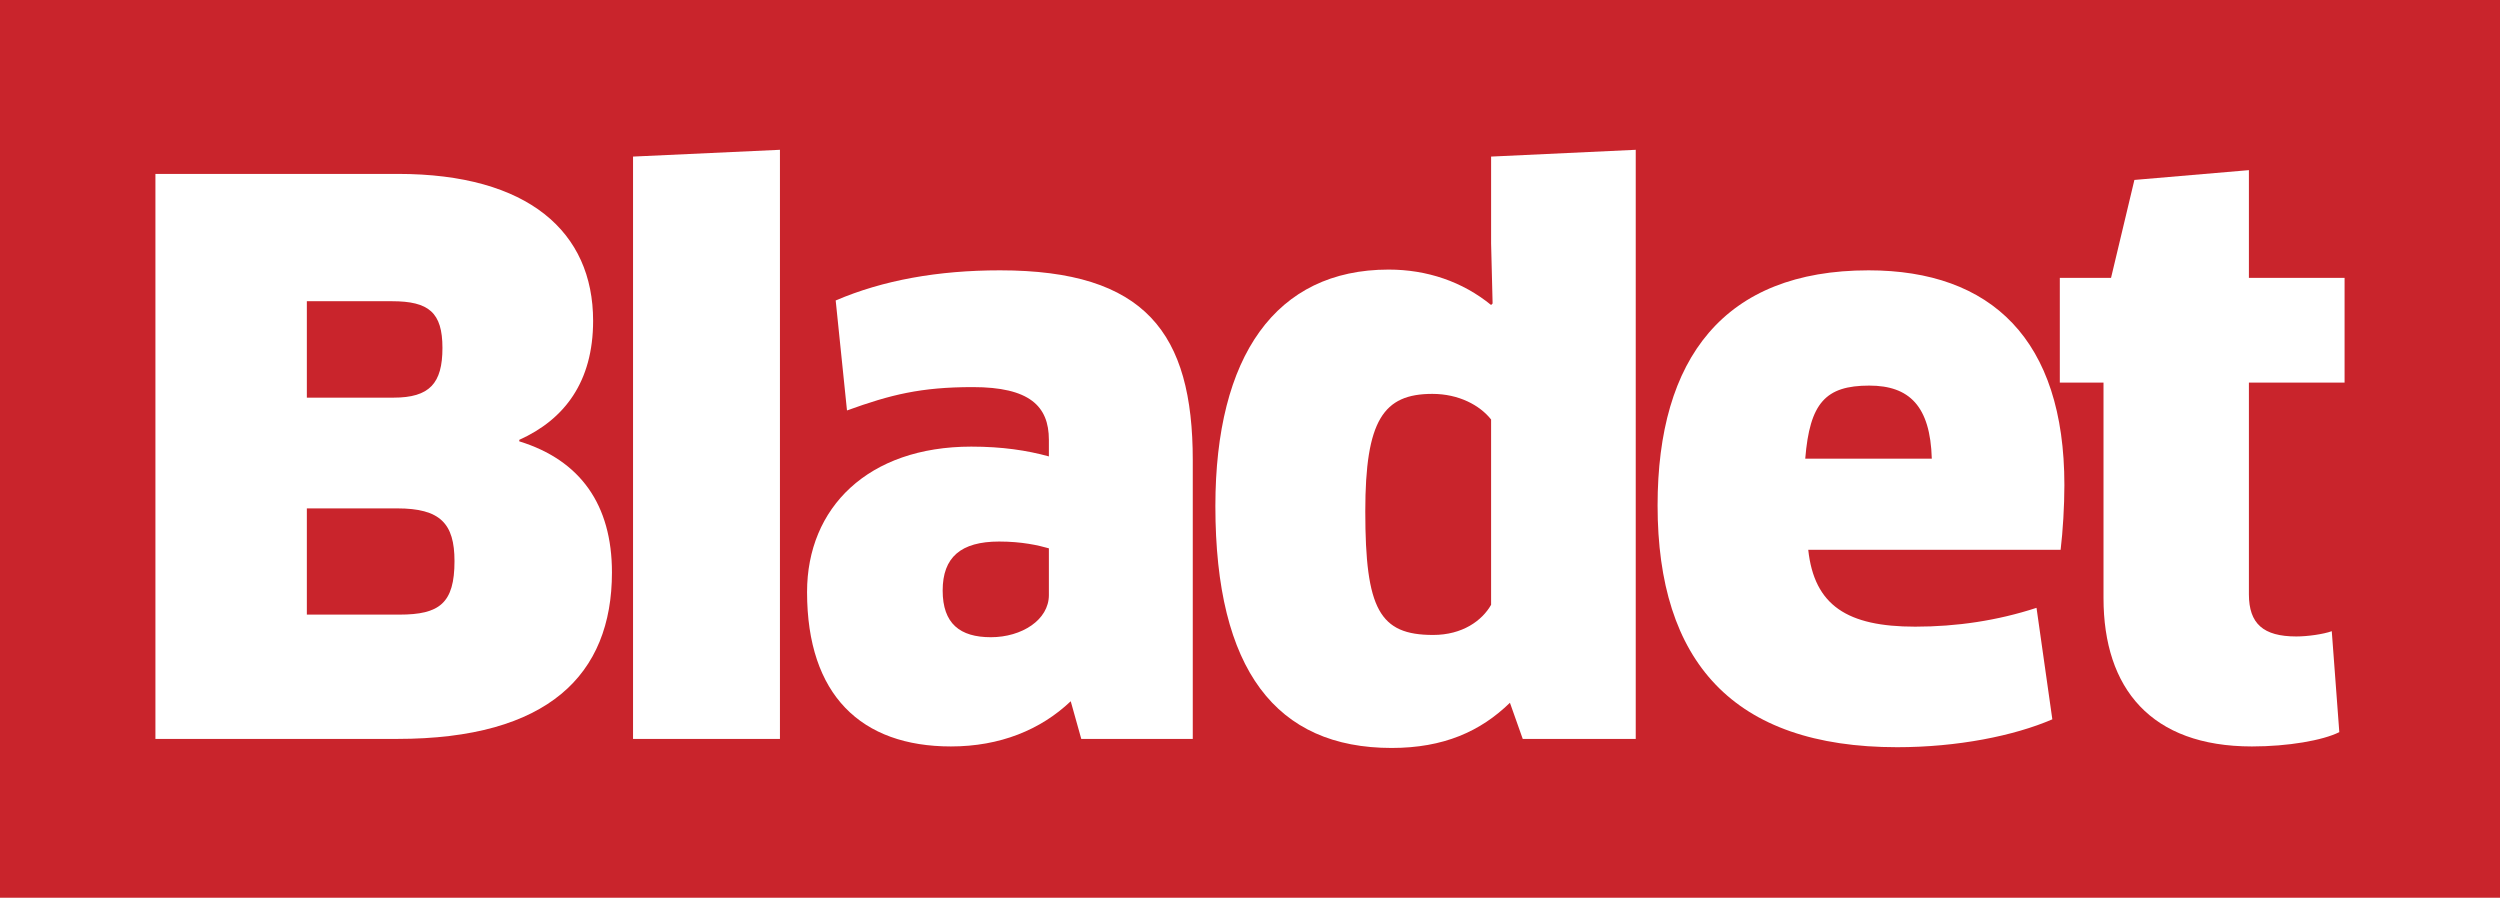 <?xml version="1.0" encoding="UTF-8"?>
<svg xmlns="http://www.w3.org/2000/svg" viewBox="0 0 431.41 154.92">
  <defs>
    <style>
      .cls-1 {
        fill: none;
      }

      .cls-1, .cls-2, .cls-3 {
        stroke-width: 0px;
      }

      .cls-2 {
        fill: #c9242c;
      }

      .cls-3 {
        fill: #fff;
      }
    </style>
  </defs>
  <g id="Layer_2" data-name="Layer 2">
    <rect class="cls-2" width="431.41" height="154.92"/>
  </g>
  <g id="ygg-logo">
    <g>
      <path class="cls-1" d="M162.67,101.9c0,5.72,3.25,8.06,8.32,8.06,5.33,0,10.01-2.99,10.01-7.28h0v-8.06c-1.82-.52-4.68-1.17-8.58-1.17-6.63,0-9.75,2.73-9.75,8.45Z"/>
      <path class="cls-1" d="M68.55,87.73h-15.6v18.33h15.99c6.89,0,9.49-1.95,9.49-9.23,0-6.5-2.47-9.1-9.88-9.1Z"/>
      <path class="cls-1" d="M76.35,60.04c0-6.11-2.34-8.06-8.71-8.06h-14.69v16.64h14.95c6.24,0,8.45-2.34,8.45-8.58Z"/>
      <path class="cls-1" d="M247.17,67.97c-8.45,0-11.57,4.55-11.57,20.28,0,16.9,2.47,21.32,11.7,21.32,5.07,0,8.45-2.47,10.01-5.2v-31.98c-1.95-2.47-5.59-4.42-10.14-4.42Z"/>
      <path class="cls-1" d="M322.57,66.54c-7.54,0-10.27,2.99-11.05,12.61h21.84c-.26-9.1-3.9-12.61-10.79-12.61Z"/>
      <path class="cls-3" d="M404.59,66.02v-18.07h-16.51v-18.59l-19.76,1.69-4.03,16.9h-8.84v18.07h7.54v37.18c0,15.6,8.19,25.61,25.61,25.61,6.24,0,12.22-1.04,15.08-2.47l-1.3-17.42c-1.43.52-4.16.91-6.11.91-5.72,0-8.19-2.21-8.19-7.28v-36.53h16.51Z"/>
      <path class="cls-3" d="M89.61,76.16v-.26c7.8-3.51,12.74-10.01,12.74-20.54,0-15.34-11.18-25.35-33.67-25.35H26.82v97.5h41.73c26,0,37.05-11.05,37.05-28.73,0-11.7-5.46-19.37-15.99-22.62ZM52.95,51.98h14.69c6.37,0,8.71,1.95,8.71,8.06s-2.21,8.58-8.45,8.58h-14.95v-16.64ZM68.94,106.06h-15.99v-18.33h15.6c7.41,0,9.88,2.6,9.88,9.1,0,7.28-2.6,9.23-9.49,9.23Z"/>
      <path class="cls-3" d="M322.44,46.65c-24.96,0-36.4,15.21-36.4,40.56,0,26.91,13,41.73,41.34,41.73,10.4,0,20.15-1.95,26.78-4.81l-2.73-19.24c-6.76,2.21-13.78,3.25-20.93,3.25-11.7,0-17.42-3.64-18.46-13.26h43.55c.39-3.25.65-7.54.65-11.18,0-25.09-12.61-37.05-33.8-37.05ZM311.52,79.15c.78-9.62,3.51-12.61,11.05-12.61,6.89,0,10.53,3.51,10.79,12.61h-21.84Z"/>
      <polygon class="cls-3" points="109.24 127.51 134.59 127.51 134.59 25.85 109.24 27.02 109.24 127.51"/>
      <path class="cls-3" d="M172.55,46.65c-10.66,0-20.15,1.69-28.34,5.2l1.95,18.98c7.54-2.73,12.74-4.03,21.71-4.03,9.75,0,13.13,3.25,13.13,9.1v2.86c-3.77-1.04-8.06-1.69-13.39-1.69-17.81,0-28.34,10.53-28.34,25.09,0,17.81,9.36,26.65,24.83,26.65,8.45,0,15.47-2.86,20.67-7.8l1.82,6.5h19.24v-48.1c0-21.97-8.19-32.76-33.28-32.76ZM181,102.68h0c0,4.29-4.68,7.28-10.01,7.28s-8.32-2.34-8.32-8.06,3.12-8.45,9.75-8.45c3.9,0,6.76.65,8.58,1.17v8.06Z"/>
      <path class="cls-3" d="M257.31,41.97l.26,10.4-.26.26c-4.94-4.03-11.05-6.11-17.68-6.11-19.5,0-29.9,14.95-29.9,40.82,0,28.34,10.53,41.73,30.42,41.73,8.97,0,15.34-2.86,20.41-7.8l2.21,6.24h19.5V25.85l-24.96,1.17v14.95ZM257.31,104.37c-1.56,2.73-4.94,5.2-10.01,5.2-9.23,0-11.7-4.42-11.7-21.32,0-15.73,3.12-20.28,11.57-20.28,4.55,0,8.19,1.95,10.14,4.42v31.98Z"/>
    </g>
  </g>
</svg>